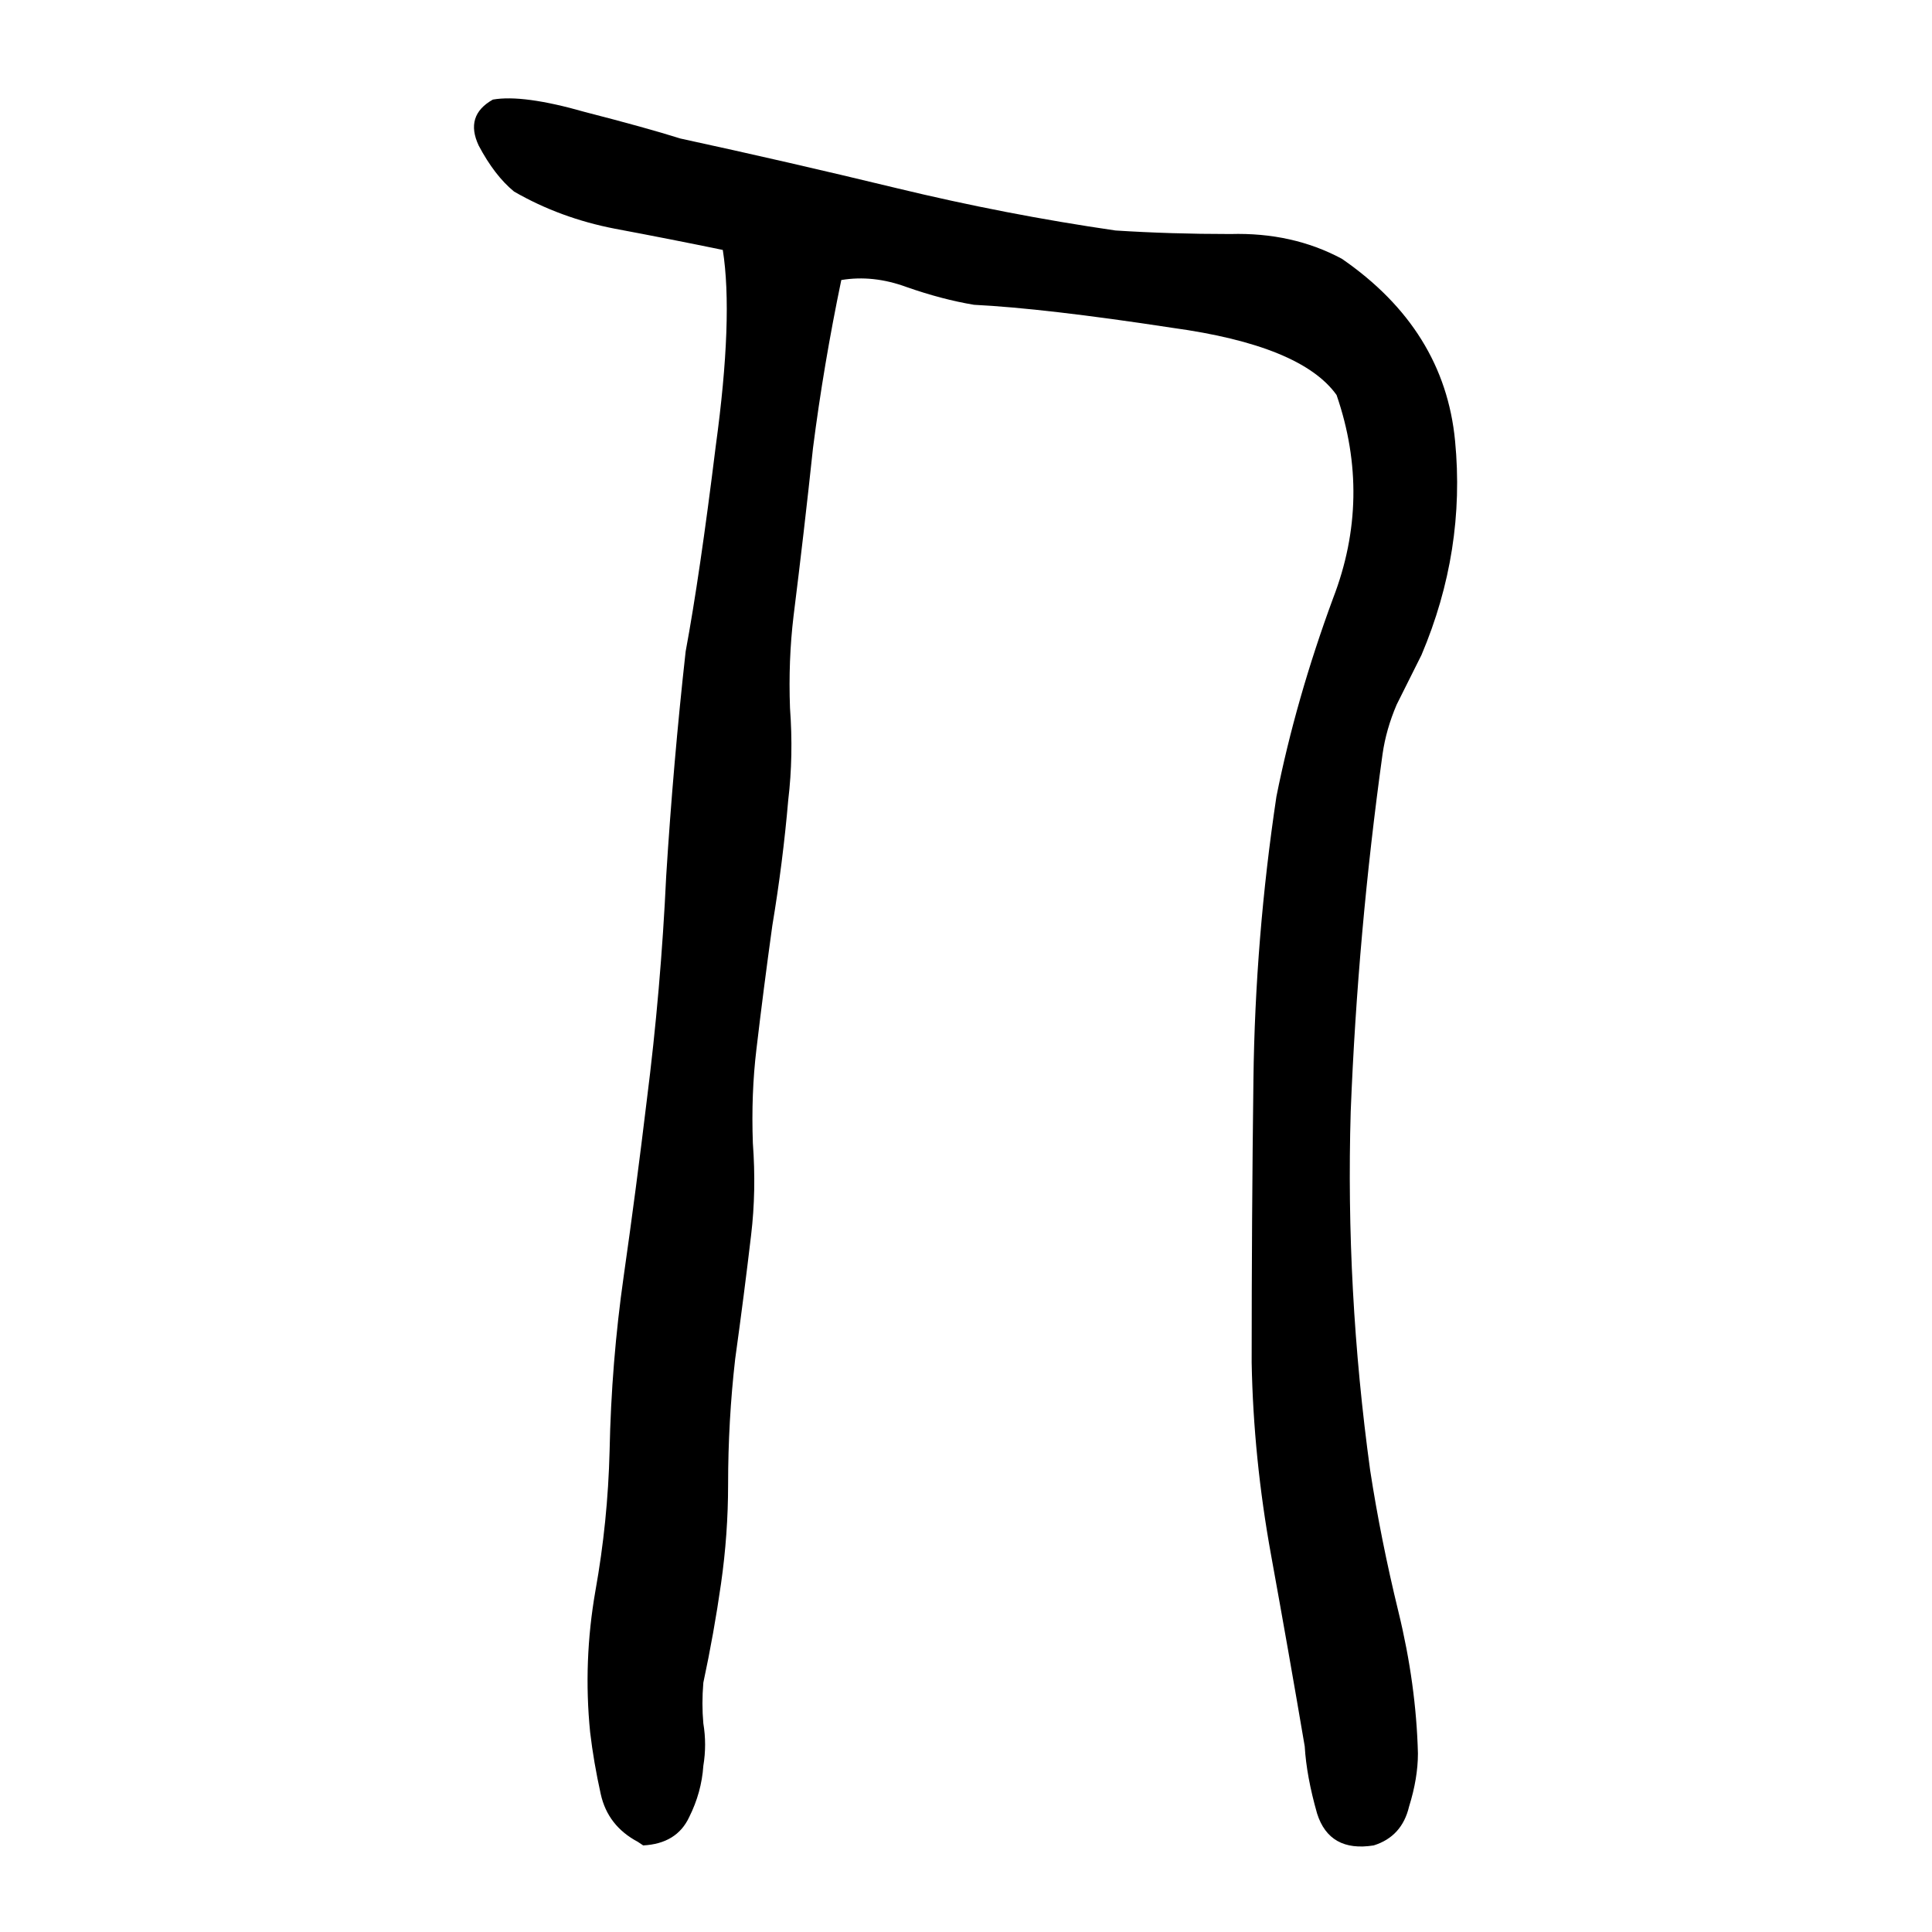 <svg xmlns="http://www.w3.org/2000/svg" height="640" width="640" version="1.1">
	<g transform="translate(0 -412.36)">
		<g>
			<path d="m211.31 1022.5q-9.961-5.273-12.305-15.82-2.344-10.547-3.516-20.508-2.344-23.438 1.758-46.875 4.102-22.852 4.688-46.289 0.586-29.297 4.688-58.008t7.617-58.008q4.688-36.914 6.445-74.414 2.344-37.5 6.445-74.414 4.688-25.195 9.961-67.969 5.859-42.773 2.344-65.039-16.992-3.516-35.742-7.031-18.164-3.516-33.398-12.305-6.445-5.273-11.719-15.234-4.688-9.961 4.688-15.234 9.961-1.758 30.469 4.102 20.508 5.273 31.641 8.789 35.156 7.617 71.484 16.406 36.328 8.789 72.656 14.062 18.164 1.172 38.086 1.172 20.508-0.586 36.914 8.203 33.984 23.438 37.5 60.352 3.516 36.328-11.133 70.898-4.102 8.203-8.203 16.406-3.516 8.203-4.688 16.406-8.203 59.18-10.547 118.36-1.758 59.18 6.445 118.95 3.516 22.852 9.375 46.875t6.445 46.875q0 8.203-2.93 17.578-2.344 9.961-11.719 12.891-14.648 2.344-18.75-10.547-3.516-12.305-4.102-22.266-5.273-31.055-11.133-63.281-5.859-32.227-6.445-63.867 0-47.461 0.586-93.75 0.586-46.875 7.617-93.75 6.445-32.227 18.75-65.625 12.891-33.398 1.172-67.383-11.719-16.406-54.492-22.266-42.188-6.445-65.625-7.617-10.547-1.758-22.266-5.859-11.133-4.102-21.68-2.344-5.859 28.125-9.375 55.664-2.93 27.539-6.445 55.664-1.758 14.648-1.172 30.469 1.172 15.82-0.586 30.469-1.758 20.508-5.273 41.602-2.93 21.094-5.273 41.016-1.758 14.648-1.172 31.055 1.172 15.82-0.586 30.469-2.344 19.922-5.273 41.016-2.344 20.508-2.344 41.602 0 16.406-2.344 32.812t-5.859 32.812q-0.586 7.031 0 13.477 1.172 7.031 0 14.062-0.586 8.789-4.688 16.992-4.102 8.789-15.234 9.375l-1.758-1.172z"/>
		</g>
	</g>
</svg>
